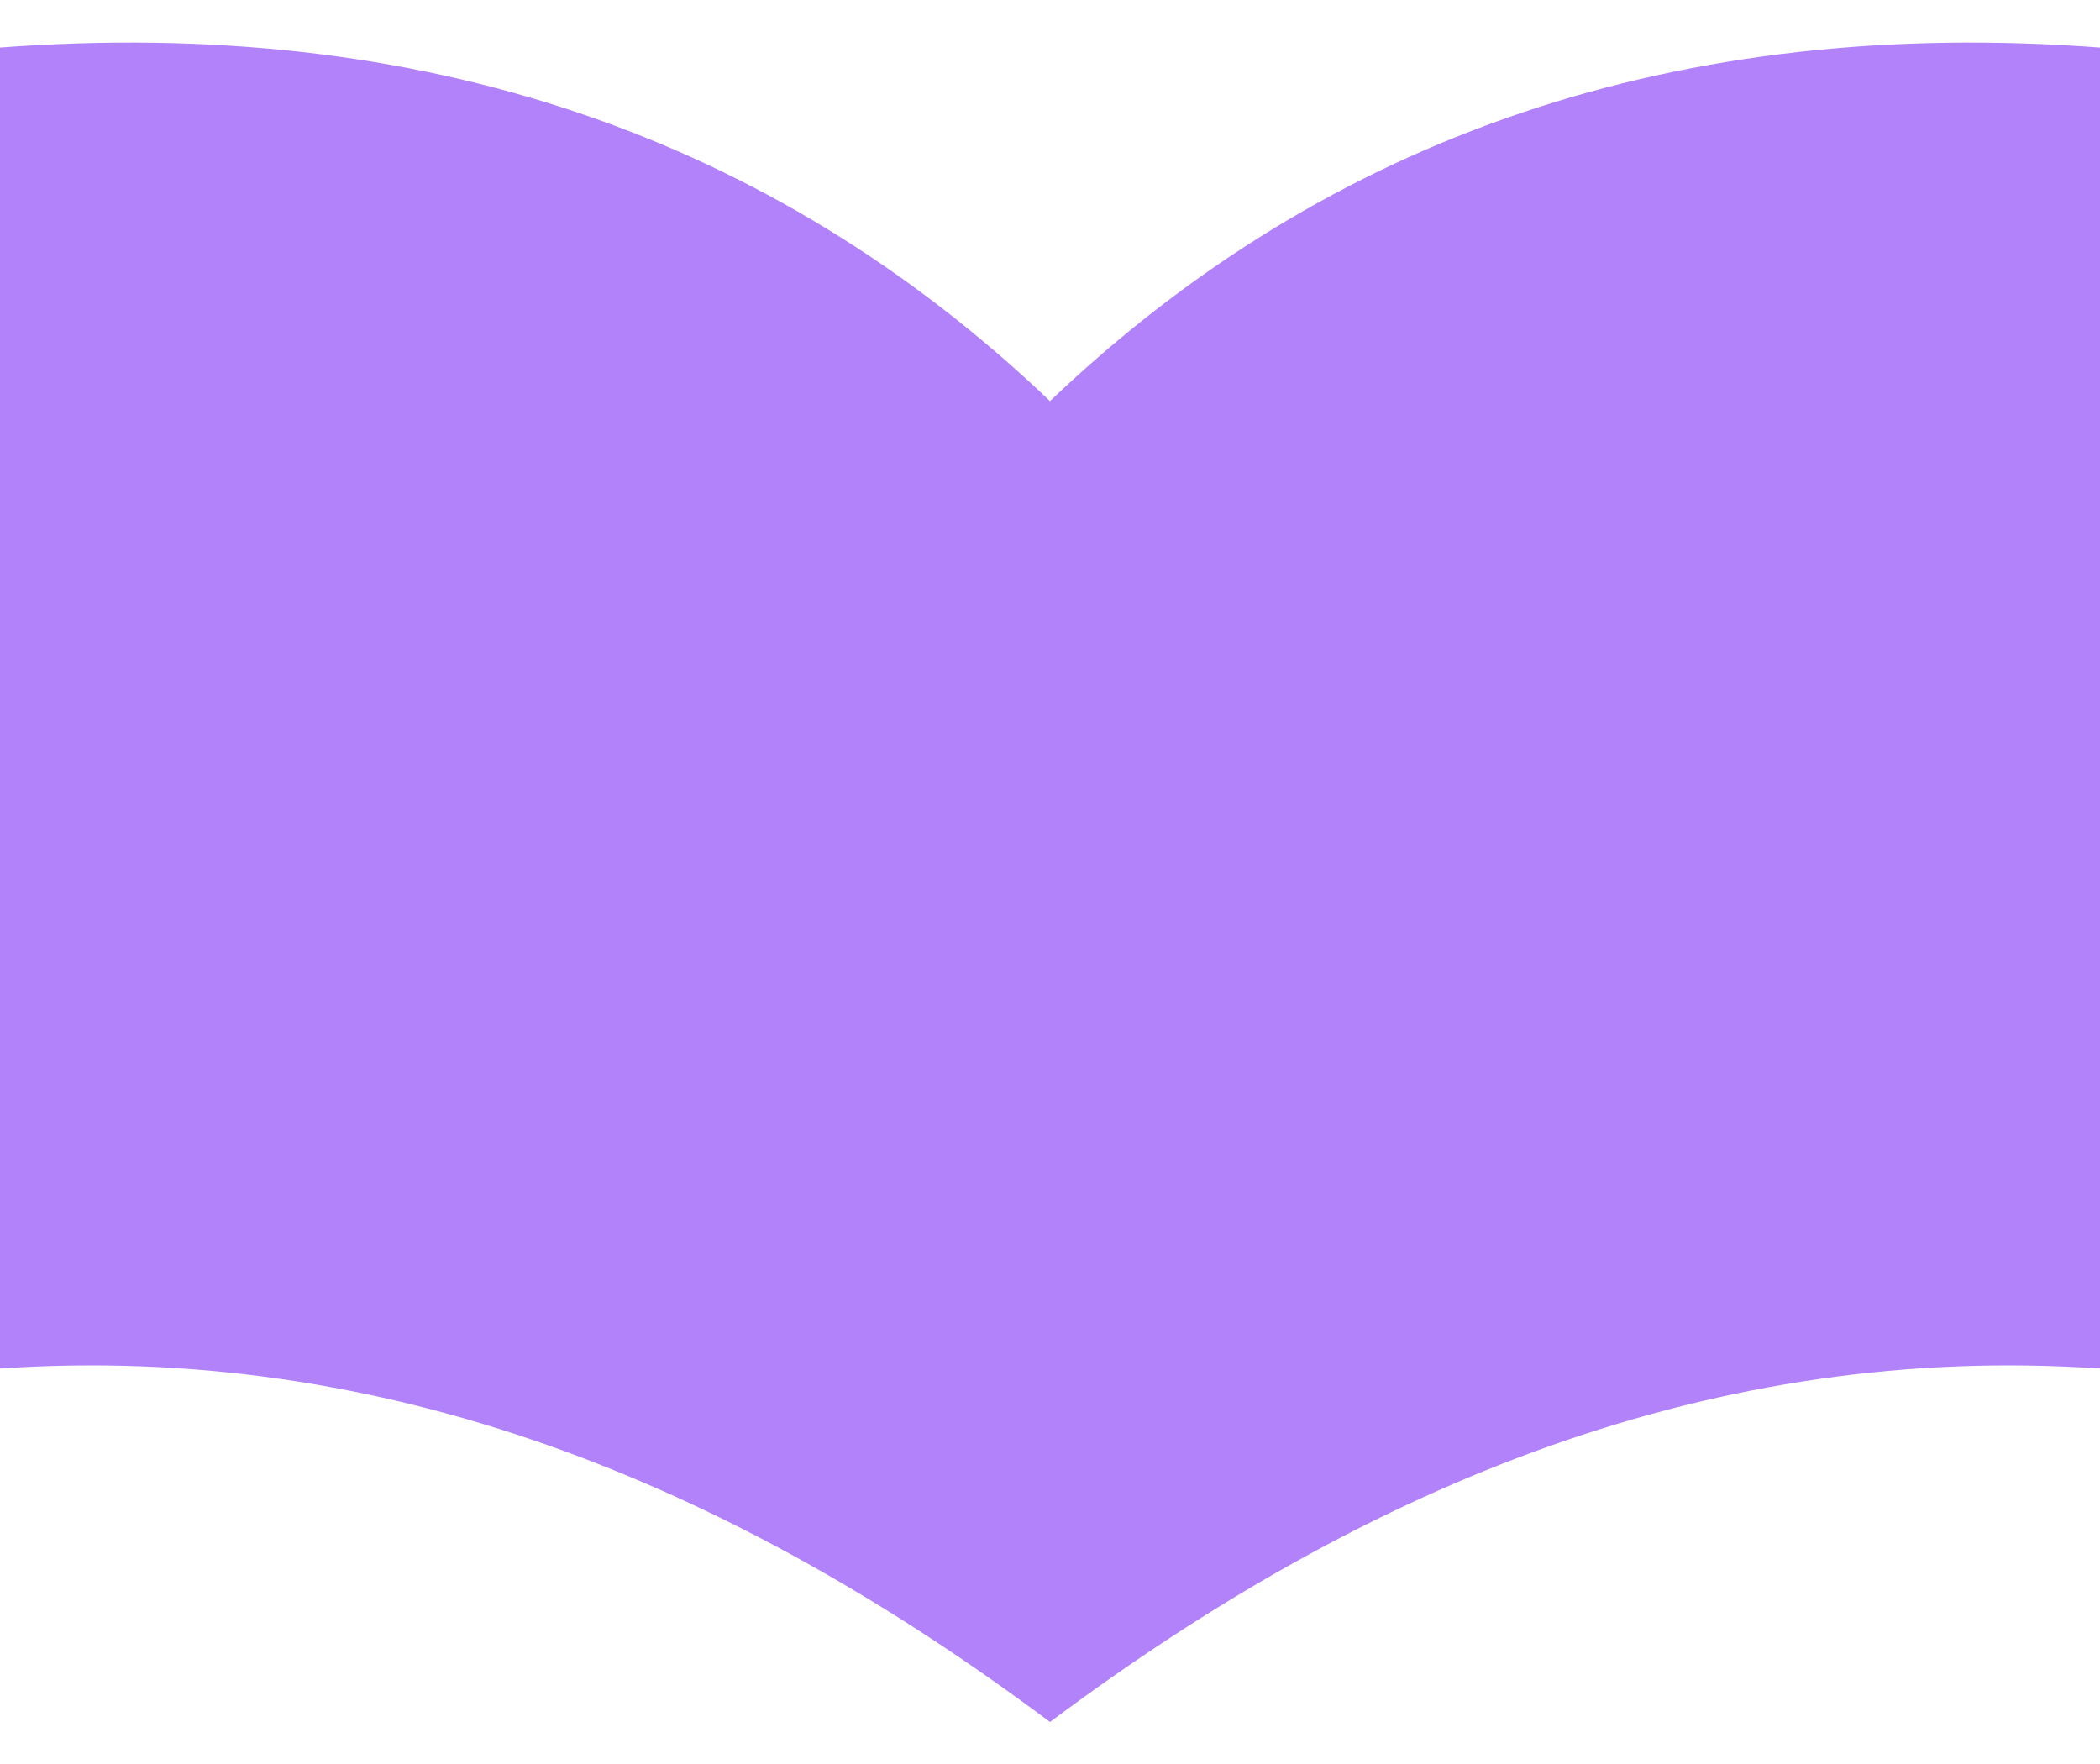 <?xml version="1.0" encoding="UTF-8"?> <svg xmlns="http://www.w3.org/2000/svg" width="25" height="21" viewBox="0 0 25 21" fill="none"><g clip-path="url(#clip0_27_1682)"><path d="M12.5 20.5C8.677 17.643 4.577 15.982 0 16.292V0.566C5.005 0.19 9.18 1.607 12.5 4.775V20.522V20.5Z" fill="#B182FA"></path><path d="M12.5 20.5C16.323 17.643 20.422 15.982 25 16.292V0.566C19.995 0.19 15.82 1.607 12.5 4.775V20.522V20.5Z" fill="#B182FA"></path></g><defs><clipPath id="clip0_27_1682"><rect width="25" height="20" fill="white" transform="translate(0 0.5)"></rect></clipPath></defs></svg> 